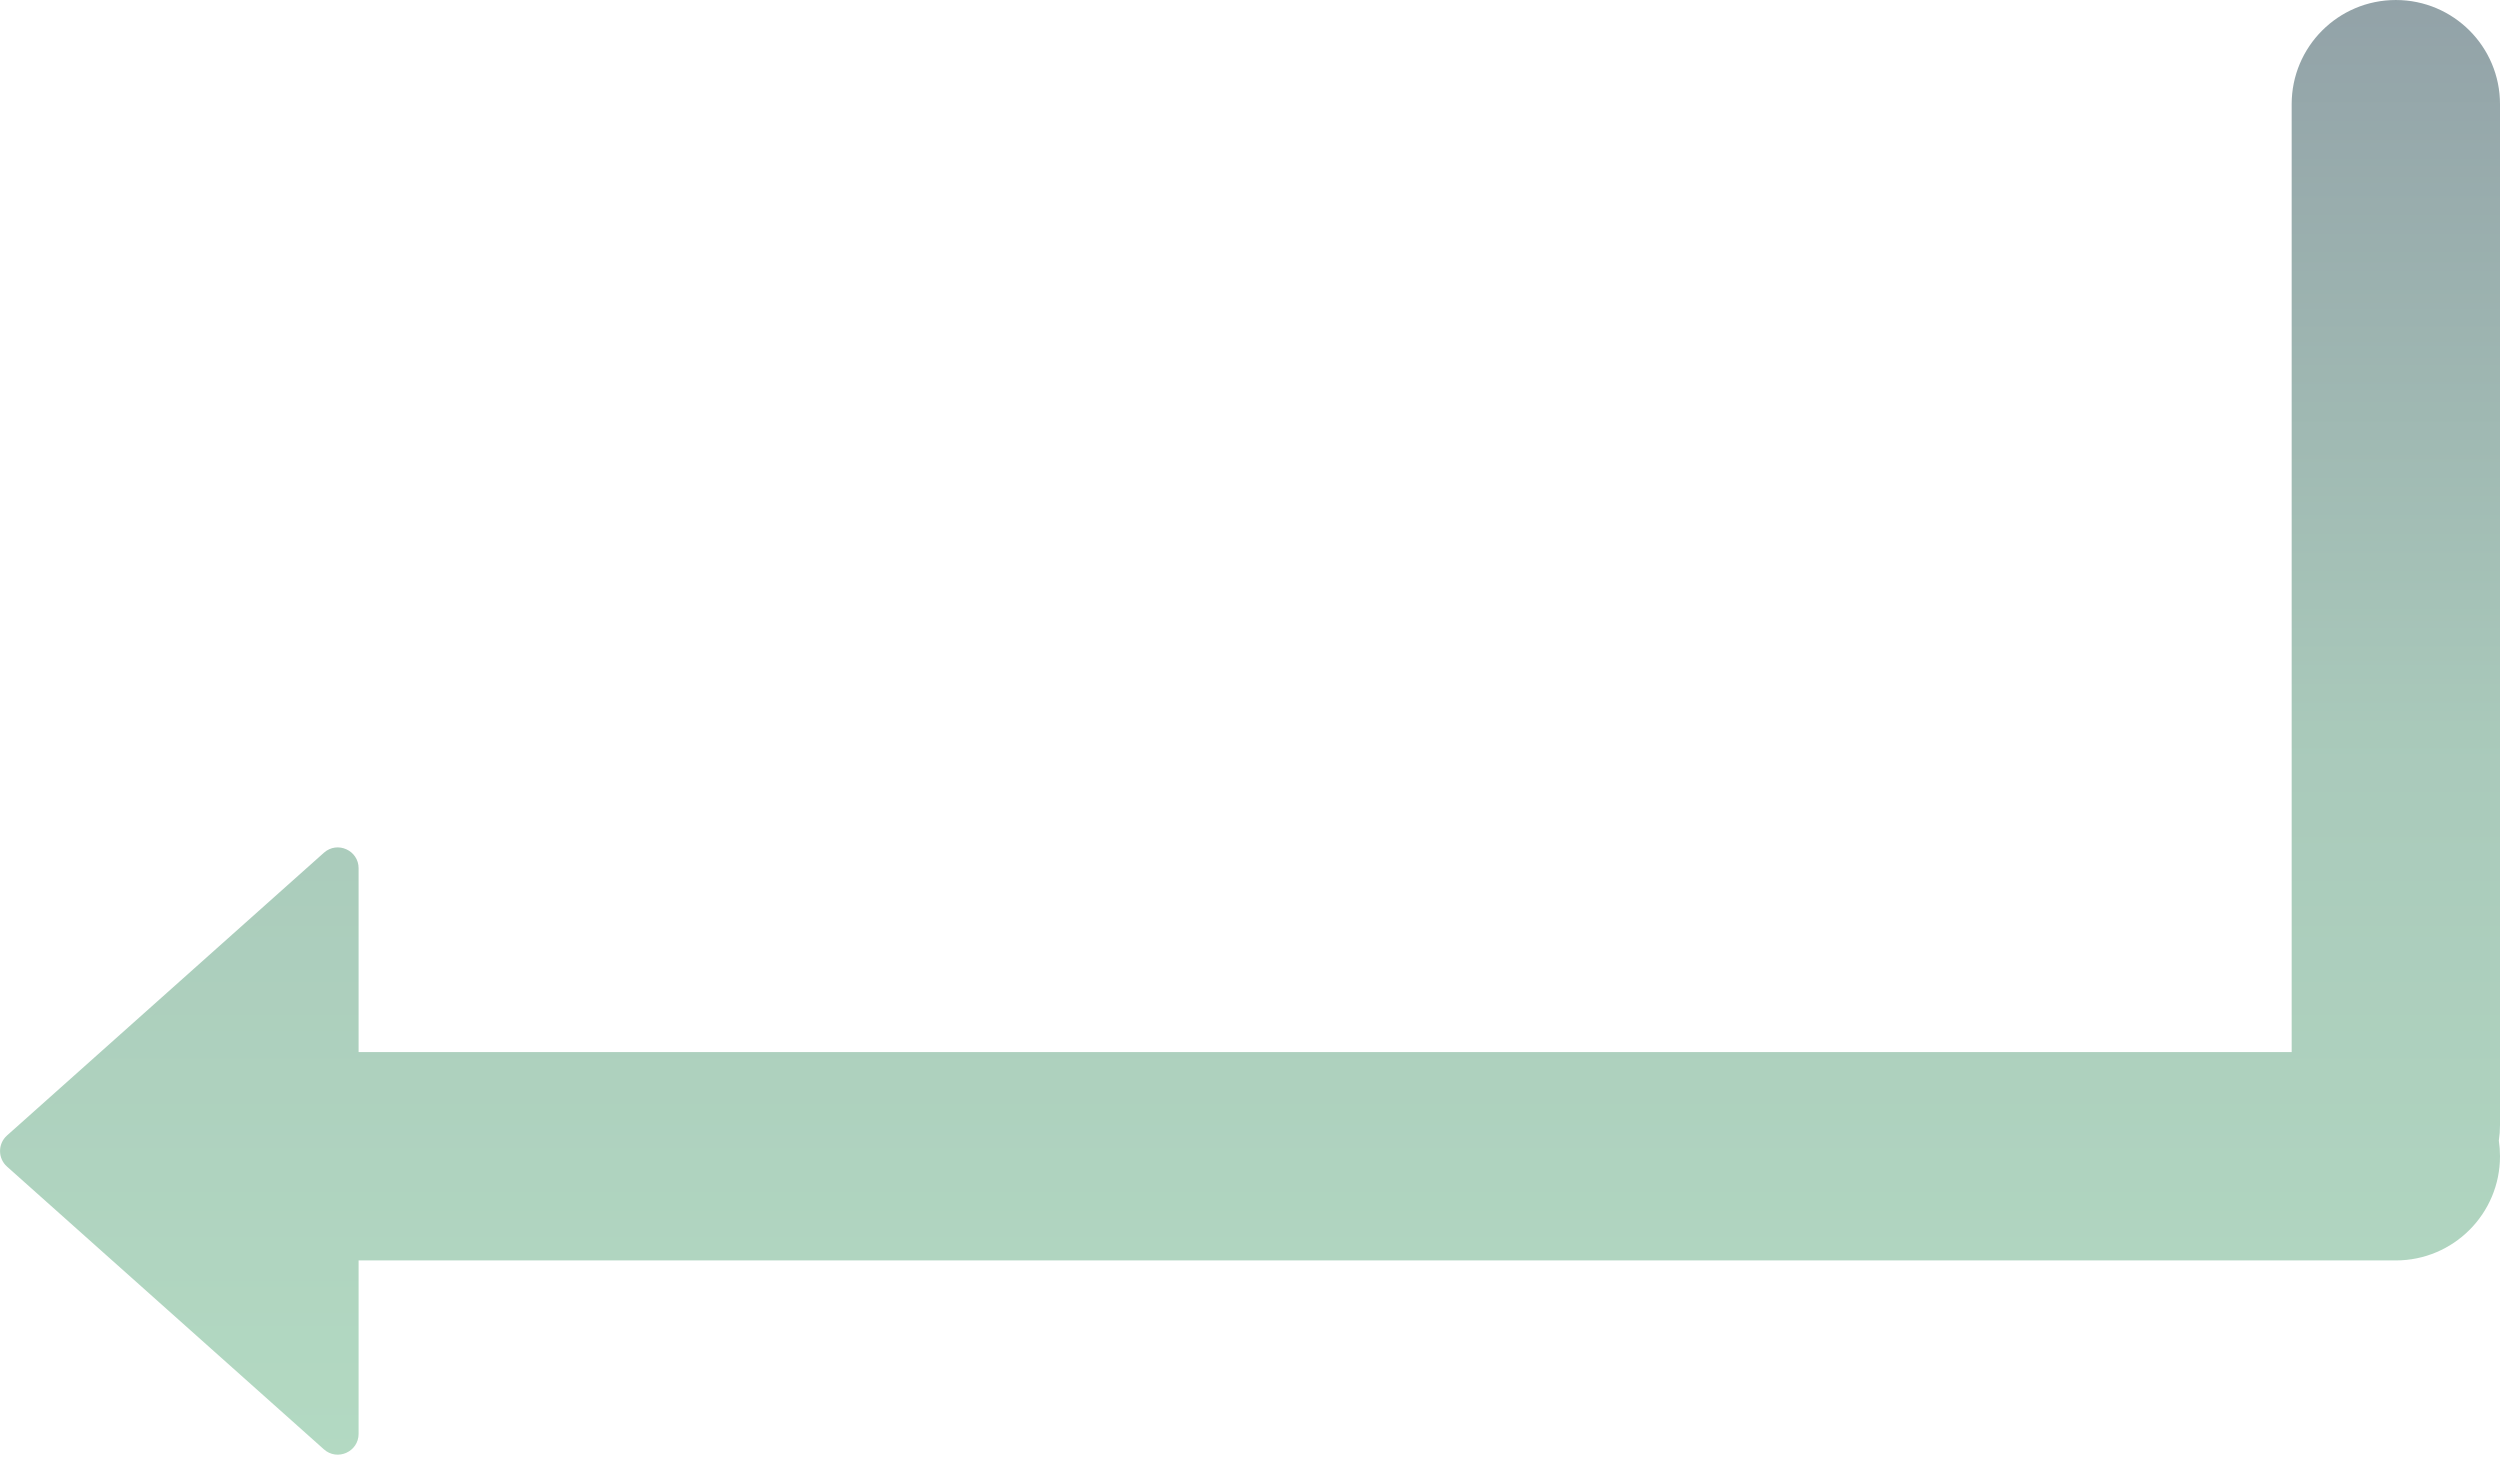 <svg width="240" height="140" viewBox="0 0 240 140" fill="none" xmlns="http://www.w3.org/2000/svg">
<path opacity="0.45" fill-rule="evenodd" clip-rule="evenodd" d="M0.672 109.007C-0.219 109.803 -0.219 111.197 0.672 111.992L31.095 139.137C32.384 140.287 34.426 139.372 34.426 137.645L34.426 121.001L230 121.001C235.523 121.001 240 116.524 240 111.001C240 110.491 239.962 109.99 239.888 109.501C239.962 109.012 240 108.511 240 108.001L240 10.001C240 4.478 235.523 0.001 230 0.001C224.477 0.001 220 4.478 220 10.001L220 101.001L34.426 101.001L34.426 83.355C34.426 81.627 32.384 80.712 31.095 81.862L0.672 109.007Z" fill="url(#paint0_linear_348_1041)"/>
<defs>
<linearGradient id="paint0_linear_348_1041" x1="120.002" y1="139.648" x2="120.002" y2="0.001" gradientUnits="userSpaceOnUse">
<stop stop-color="#56AC78"/>
<stop offset="0.495" stop-color="#418867"/>
<stop offset="1" stop-color="#0E313E"/>
</linearGradient>
</defs>
</svg>
